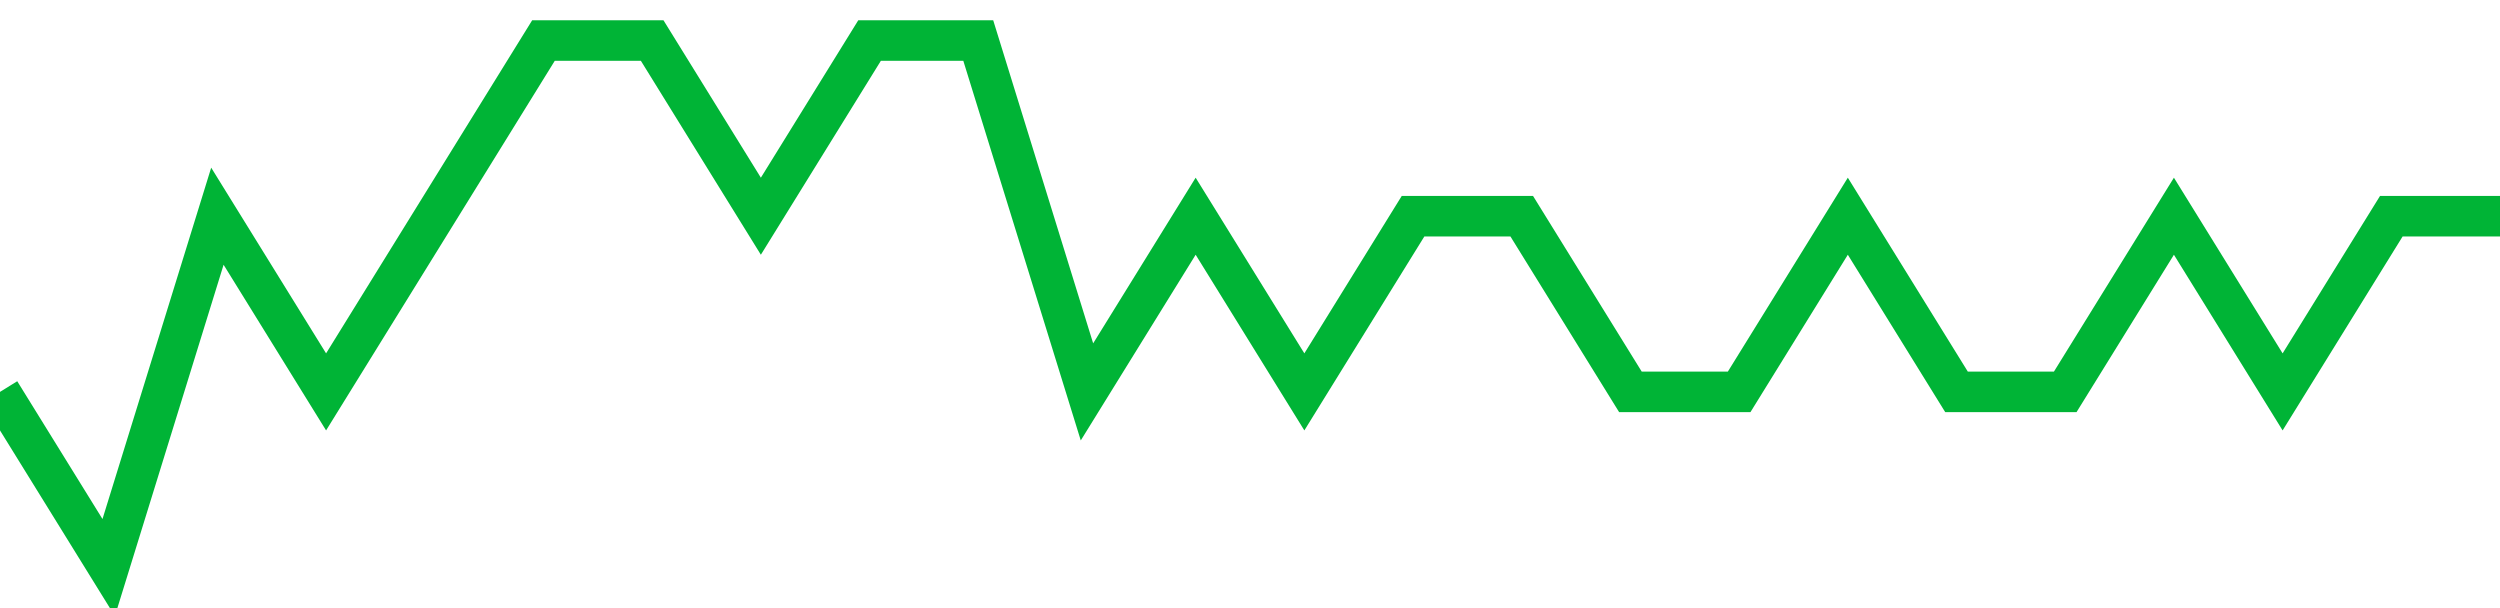 <!-- Generated with https://github.com/jxxe/sparkline/ --><svg viewBox="0 0 185 45" class="sparkline" xmlns="http://www.w3.org/2000/svg"><path class="sparkline--fill" d="M 0 29 L 0 29 L 8.043 42 L 16.087 16 L 24.13 29 L 32.174 16 L 40.217 3 L 48.261 3 L 56.304 16 L 64.348 3 L 72.391 3 L 80.435 29 L 88.478 16 L 96.522 29 L 104.565 16 L 112.609 16 L 120.652 29 L 128.696 29 L 136.739 16 L 144.783 29 L 152.826 29 L 160.87 16 L 168.913 29 L 176.957 16 L 185 16 V 45 L 0 45 Z" stroke="none" fill="none" ></path><path class="sparkline--line" d="M 0 29 L 0 29 L 8.043 42 L 16.087 16 L 24.13 29 L 32.174 16 L 40.217 3 L 48.261 3 L 56.304 16 L 64.348 3 L 72.391 3 L 80.435 29 L 88.478 16 L 96.522 29 L 104.565 16 L 112.609 16 L 120.652 29 L 128.696 29 L 136.739 16 L 144.783 29 L 152.826 29 L 160.87 16 L 168.913 29 L 176.957 16 L 185 16" fill="none" stroke-width="3" stroke="#00B436" ></path></svg>